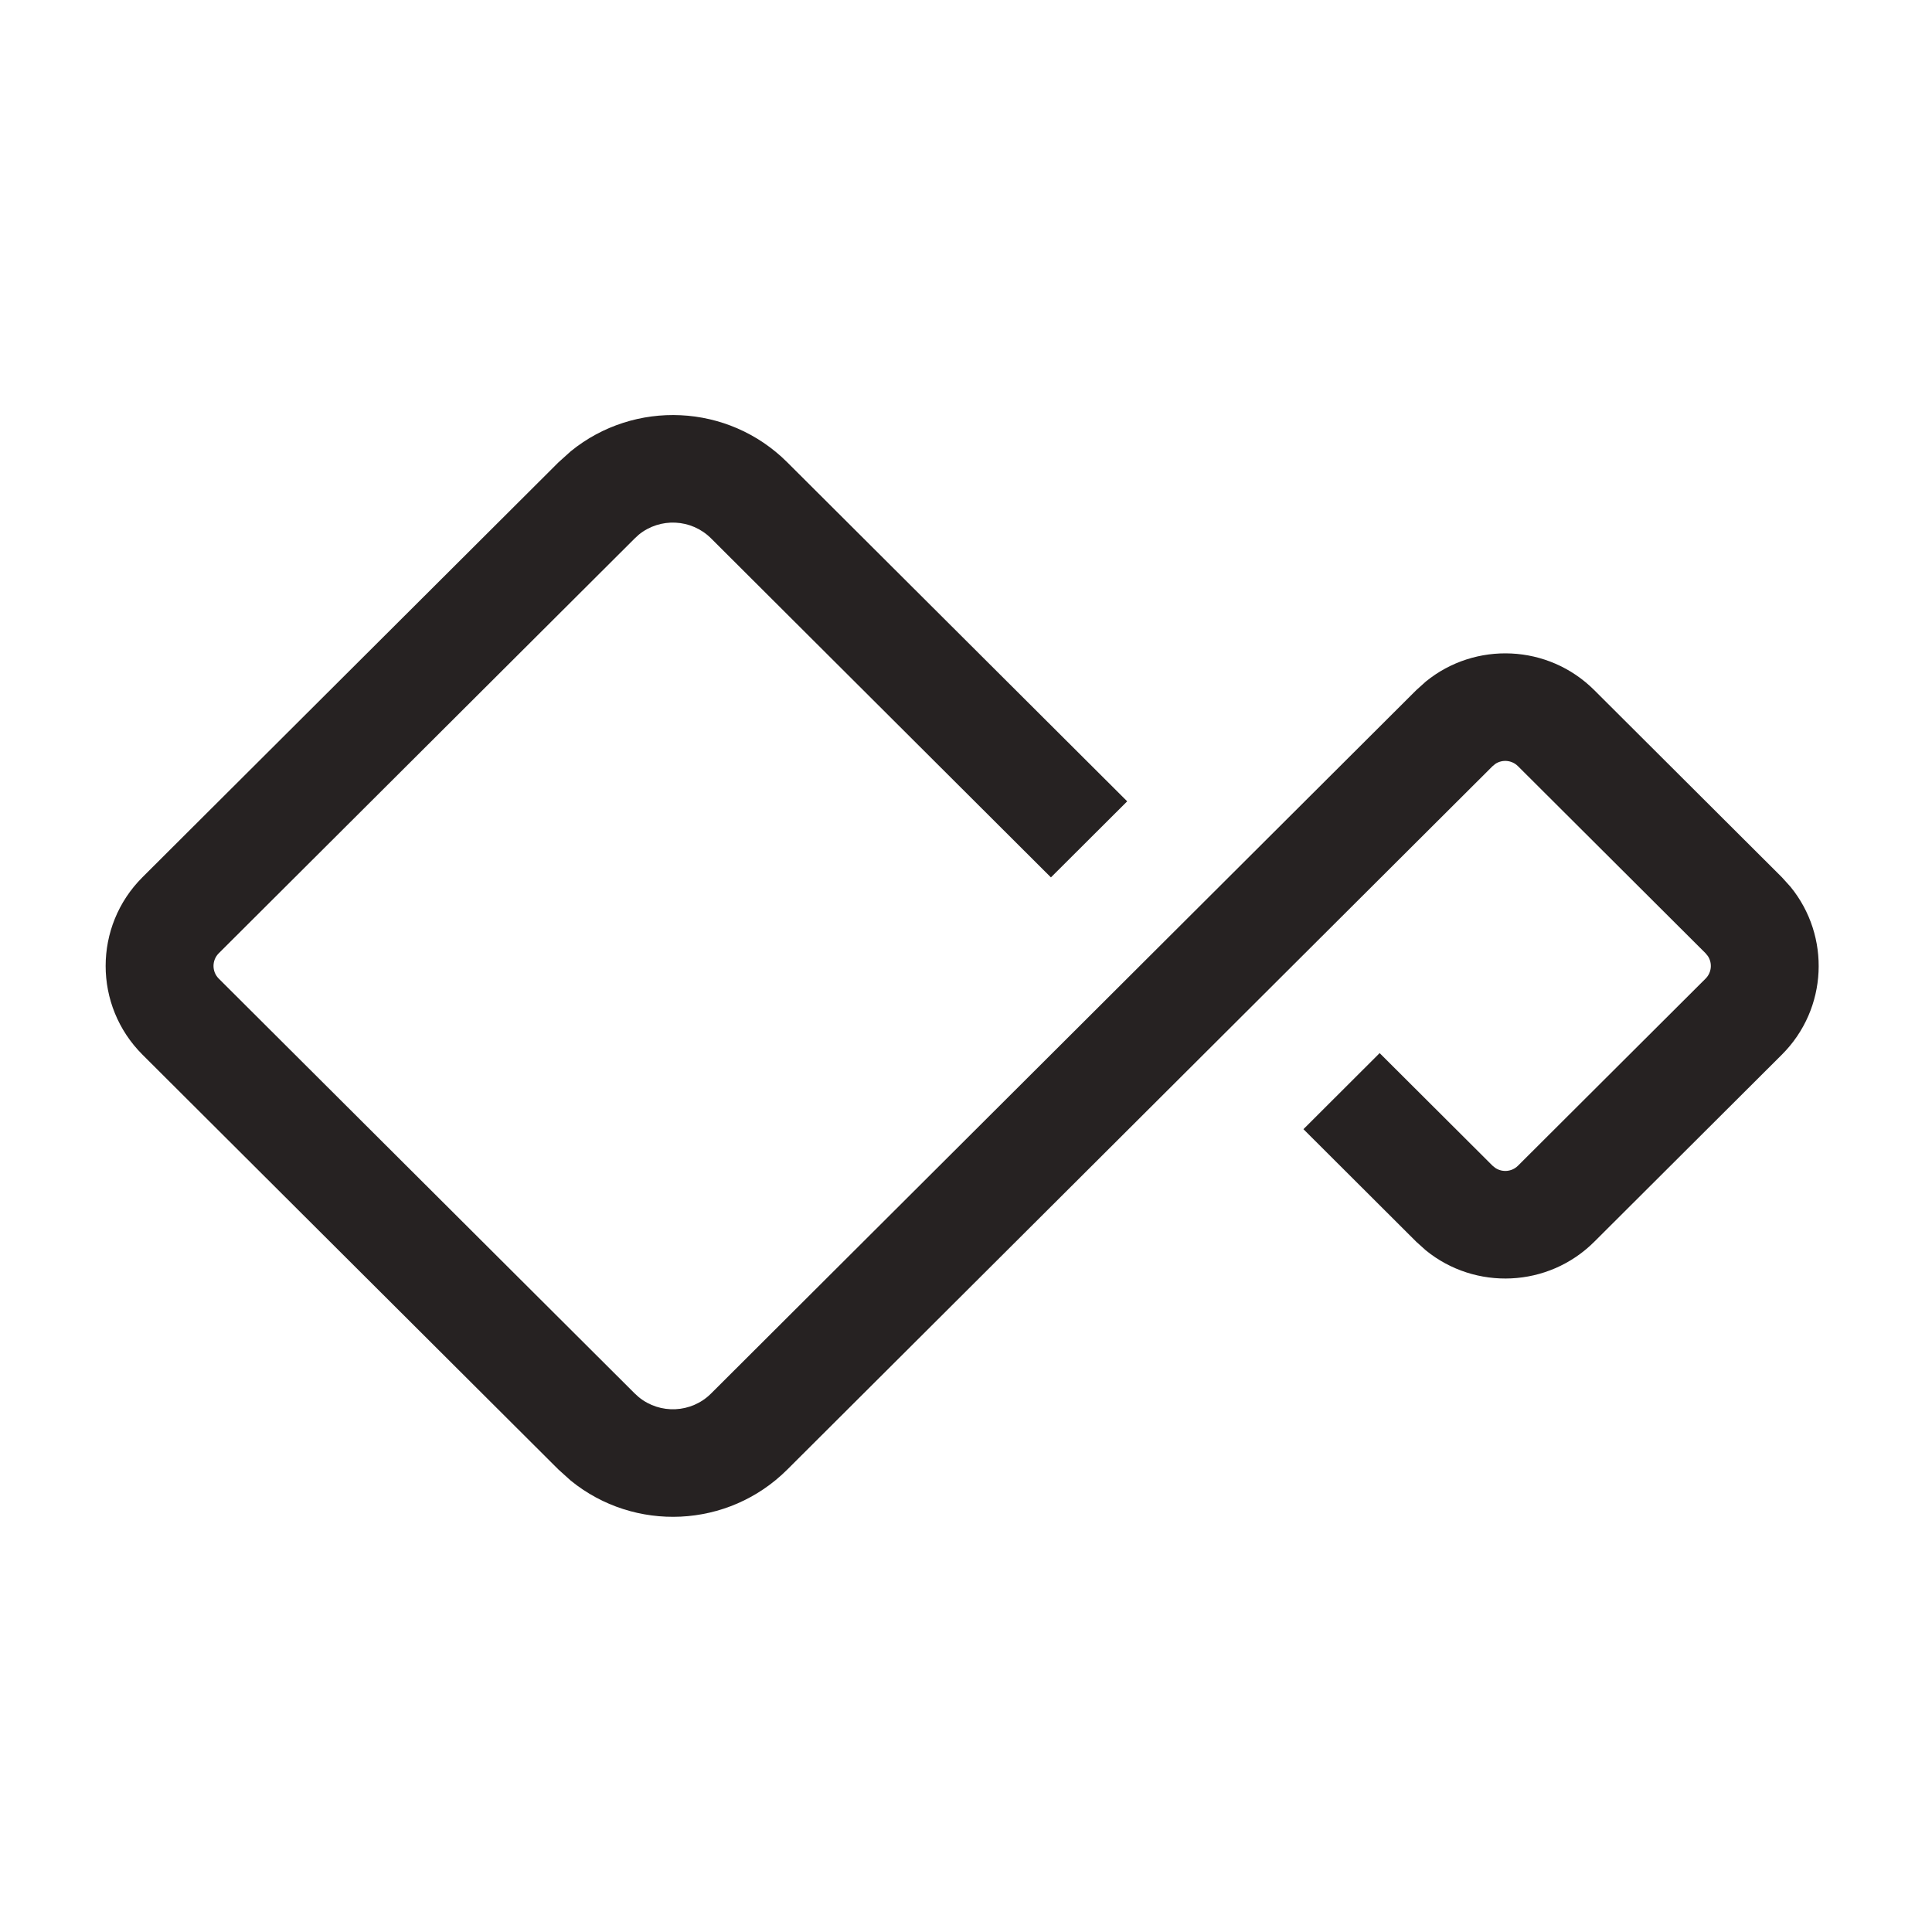 <svg xmlns="http://www.w3.org/2000/svg" version="1.1" xmlns:xlink="http://www.w3.org/1999/xlink" width="1000" height="1000"><style>
    #light-icon {
      display: inline;
    }
    #dark-icon {
      display: none;
    }

    @media (prefers-color-scheme: dark) {
      #light-icon {
        display: none;
      }
      #dark-icon {
        display: inline;
      }
    }
  </style><g id="light-icon"><svg xmlns="http://www.w3.org/2000/svg" version="1.1" xmlns:xlink="http://www.w3.org/1999/xlink" width="1000" height="1000"><g><g transform="matrix(3.906,0,0,3.906,0,0)"><svg xmlns="http://www.w3.org/2000/svg" version="1.1" xmlns:xlink="http://www.w3.org/1999/xlink" width="256" height="256"><svg width="256" height="256" viewBox="0 0 256 256" fill="none" xmlns="http://www.w3.org/2000/svg">
<path d="M75.641 59.794C84.061 52.946 96.474 53.434 104.322 61.261L149.369 106.187L139.262 116.267L94.224 71.34C91.608 68.731 87.462 68.563 84.655 70.846L84.118 71.34L28.99 126.321C28.06 127.249 28.06 128.753 28.99 129.681L84.118 184.662L84.655 185.148C87.462 187.433 91.607 187.272 94.224 184.662L187.678 91.449L188.946 90.309C195.495 84.981 205.155 85.36 211.259 91.449L236.118 116.242L237.261 117.507C242.601 124.038 242.222 133.673 236.118 139.76L211.259 164.553C205.155 170.639 195.494 171.019 188.946 165.693L187.678 164.553L172.724 149.631L182.822 139.551L197.784 154.473L198.162 154.775C199.086 155.382 200.339 155.283 201.153 154.473L226.012 129.681C226.826 128.868 226.927 127.612 226.314 126.69L226.012 126.321L201.153 101.529C200.34 100.718 199.086 100.612 198.162 101.219L197.784 101.529L104.322 194.741C96.475 202.565 84.06 203.053 75.641 196.208L74.011 194.741L18.883 139.76C12.372 133.267 12.372 122.735 18.883 116.242L74.011 61.261L75.641 59.794Z" fill="#262222"></path>
</svg></svg></g></g></svg></g><g id="dark-icon"><svg xmlns="http://www.w3.org/2000/svg" version="1.1" xmlns:xlink="http://www.w3.org/1999/xlink" width="1000" height="1000"><g><g transform="matrix(3.906,0,0,3.906,0,0)"><svg xmlns="http://www.w3.org/2000/svg" version="1.1" xmlns:xlink="http://www.w3.org/1999/xlink" width="256" height="256"><svg width="256" height="256" viewBox="0 0 256 256" fill="none" xmlns="http://www.w3.org/2000/svg">
<path d="M75.641 59.794C84.061 52.946 96.474 53.434 104.322 61.261L149.369 106.187L139.262 116.267L94.224 71.34C91.608 68.731 87.462 68.563 84.655 70.846L84.118 71.34L28.99 126.321C28.06 127.249 28.06 128.753 28.99 129.681L84.118 184.662L84.655 185.148C87.462 187.433 91.607 187.272 94.224 184.662L187.678 91.449L188.946 90.309C195.495 84.981 205.155 85.36 211.259 91.449L236.118 116.242L237.261 117.507C242.601 124.038 242.222 133.673 236.118 139.76L211.259 164.553C205.155 170.639 195.494 171.019 188.946 165.693L187.678 164.553L172.724 149.631L182.822 139.551L197.784 154.473L198.162 154.775C199.086 155.382 200.339 155.283 201.153 154.473L226.012 129.681C226.826 128.868 226.927 127.612 226.314 126.69L226.012 126.321L201.153 101.529C200.34 100.718 199.086 100.612 198.162 101.219L197.784 101.529L104.322 194.741C96.475 202.565 84.06 203.053 75.641 196.208L74.011 194.741L18.883 139.76C12.372 133.267 12.372 122.735 18.883 116.242L74.011 61.261L75.641 59.794Z" fill="white"></path>
</svg></svg></g></g></svg></g></svg>